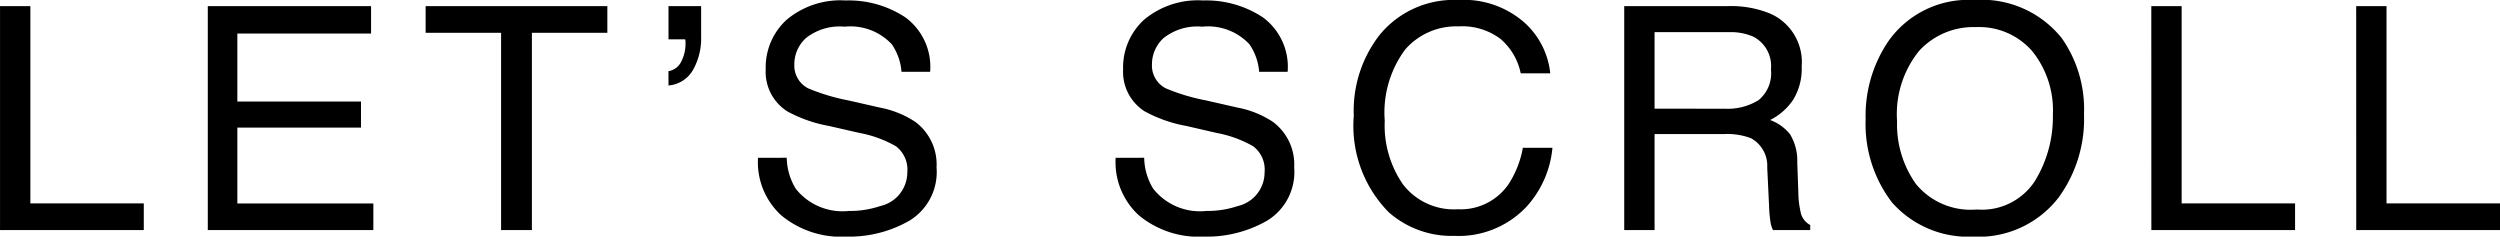 <svg xmlns="http://www.w3.org/2000/svg" width="96.081" height="9.094" viewBox="0 0 96.081 9.094">
  <path id="パス_9754" data-name="パス 9754" d="M-47.7-8.607h1.166v7.582h4.359V0H-47.7Zm7.985,0h6.275v1.055h-5.139v2.613h4.752v1h-4.752v2.918h5.227V0h-6.363Zm15.356,0v1.025h-2.9V0h-1.184V-7.582h-2.9V-8.607Zm2.348,2.5a.657.657,0,0,0,.489-.363,1.486,1.486,0,0,0,.167-.715q0-.041,0-.073a.4.4,0,0,0-.015-.073h-.639V-8.607h1.254V-7.43a2.46,2.46,0,0,1-.311,1.274,1.2,1.2,0,0,1-.943.6Zm4.546,3.328a2.352,2.352,0,0,0,.346,1.189,2.291,2.291,0,0,0,2.045.855,3.62,3.62,0,0,0,1.2-.187,1.328,1.328,0,0,0,1.043-1.3,1.123,1.123,0,0,0-.439-1,4.437,4.437,0,0,0-1.395-.51L-15.836-4a5.28,5.28,0,0,1-1.617-.568,1.8,1.8,0,0,1-.82-1.611,2.481,2.481,0,0,1,.8-1.9A3.221,3.221,0,0,1-15.2-8.824a3.949,3.949,0,0,1,2.3.653,2.358,2.358,0,0,1,.946,2.089h-1.1a2.157,2.157,0,0,0-.375-1.061,2.179,2.179,0,0,0-1.811-.674,2.094,2.094,0,0,0-1.482.434,1.357,1.357,0,0,0-.451,1.008.984.984,0,0,0,.527.926,7.739,7.739,0,0,0,1.564.469l1.207.275a3.7,3.7,0,0,1,1.348.545,2.04,2.04,0,0,1,.82,1.752,2.187,2.187,0,0,1-1.04,2.045,4.658,4.658,0,0,1-2.417.615,3.614,3.614,0,0,1-2.514-.82,2.768,2.768,0,0,1-.891-2.209Zm13.738,0a2.352,2.352,0,0,0,.346,1.189,2.291,2.291,0,0,0,2.045.855A3.62,3.62,0,0,0-.141-.92,1.328,1.328,0,0,0,.9-2.221a1.123,1.123,0,0,0-.439-1,4.437,4.437,0,0,0-1.395-.51L-2.1-4a5.28,5.28,0,0,1-1.617-.568,1.8,1.8,0,0,1-.82-1.611,2.481,2.481,0,0,1,.8-1.9A3.221,3.221,0,0,1-1.46-8.824a3.949,3.949,0,0,1,2.3.653,2.358,2.358,0,0,1,.946,2.089H.691A2.157,2.157,0,0,0,.316-7.143a2.179,2.179,0,0,0-1.811-.674,2.094,2.094,0,0,0-1.482.434,1.357,1.357,0,0,0-.451,1.008.984.984,0,0,0,.527.926,7.739,7.739,0,0,0,1.564.469l1.207.275a3.7,3.7,0,0,1,1.348.545,2.04,2.04,0,0,1,.82,1.752A2.187,2.187,0,0,1,1-.363,4.658,4.658,0,0,1-1.419.252a3.614,3.614,0,0,1-2.514-.82,2.768,2.768,0,0,1-.891-2.209ZM8.342-8.842a3.527,3.527,0,0,1,2.537.861,3.042,3.042,0,0,1,1,1.957H10.744a2.366,2.366,0,0,0-.771-1.318,2.442,2.442,0,0,0-1.62-.486A2.6,2.6,0,0,0,6.3-6.935,4.073,4.073,0,0,0,5.518-4.2a3.979,3.979,0,0,0,.706,2.452A2.467,2.467,0,0,0,8.33-.8a2.225,2.225,0,0,0,1.963-.99,3.766,3.766,0,0,0,.533-1.371h1.137A3.884,3.884,0,0,1,10.955-.885,3.586,3.586,0,0,1,8.19.223,3.65,3.65,0,0,1,5.67-.686,4.732,4.732,0,0,1,4.328-4.395,4.738,4.738,0,0,1,5.336-7.518,3.681,3.681,0,0,1,8.342-8.842ZM18.583-4.664a2.26,2.26,0,0,0,1.3-.328,1.336,1.336,0,0,0,.478-1.184A1.27,1.27,0,0,0,19.69-7.43a2.183,2.183,0,0,0-.955-.176H15.888v2.941ZM14.722-8.607h3.984a3.974,3.974,0,0,1,1.623.287,2.033,2.033,0,0,1,1.213,2.033,2.286,2.286,0,0,1-.319,1.266,2.307,2.307,0,0,1-.894.791,1.761,1.761,0,0,1,.759.539,1.936,1.936,0,0,1,.284,1.084l.041,1.154a3.548,3.548,0,0,0,.082.732.72.72,0,0,0,.375.527V0H20.44a1.075,1.075,0,0,1-.094-.287,5.511,5.511,0,0,1-.059-.68L20.218-2.4a1.206,1.206,0,0,0-.627-1.131,2.593,2.593,0,0,0-1.049-.158H15.888V0H14.722Zm13.44-.234a3.941,3.941,0,0,1,3.375,1.465,4.747,4.747,0,0,1,.855,2.924,5.117,5.117,0,0,1-.979,3.205,3.881,3.881,0,0,1-3.275,1.5,3.915,3.915,0,0,1-3.123-1.312A4.956,4.956,0,0,1,24-4.26a5.088,5.088,0,0,1,.867-2.988A3.757,3.757,0,0,1,28.162-8.842Zm.117,8.051a2.428,2.428,0,0,0,2.229-1.1,4.7,4.7,0,0,0,.688-2.54A3.623,3.623,0,0,0,30.4-6.879,2.71,2.71,0,0,0,28.232-7.8a2.827,2.827,0,0,0-2.18.917,3.865,3.865,0,0,0-.844,2.7,3.951,3.951,0,0,0,.724,2.411A2.722,2.722,0,0,0,28.279-.791Zm6.7-7.816h1.166v7.582h4.359V0H34.981Zm7.874,0h1.166v7.582H48.38V0H42.855Z" transform="translate(47.701 8.842)"/>
</svg>
